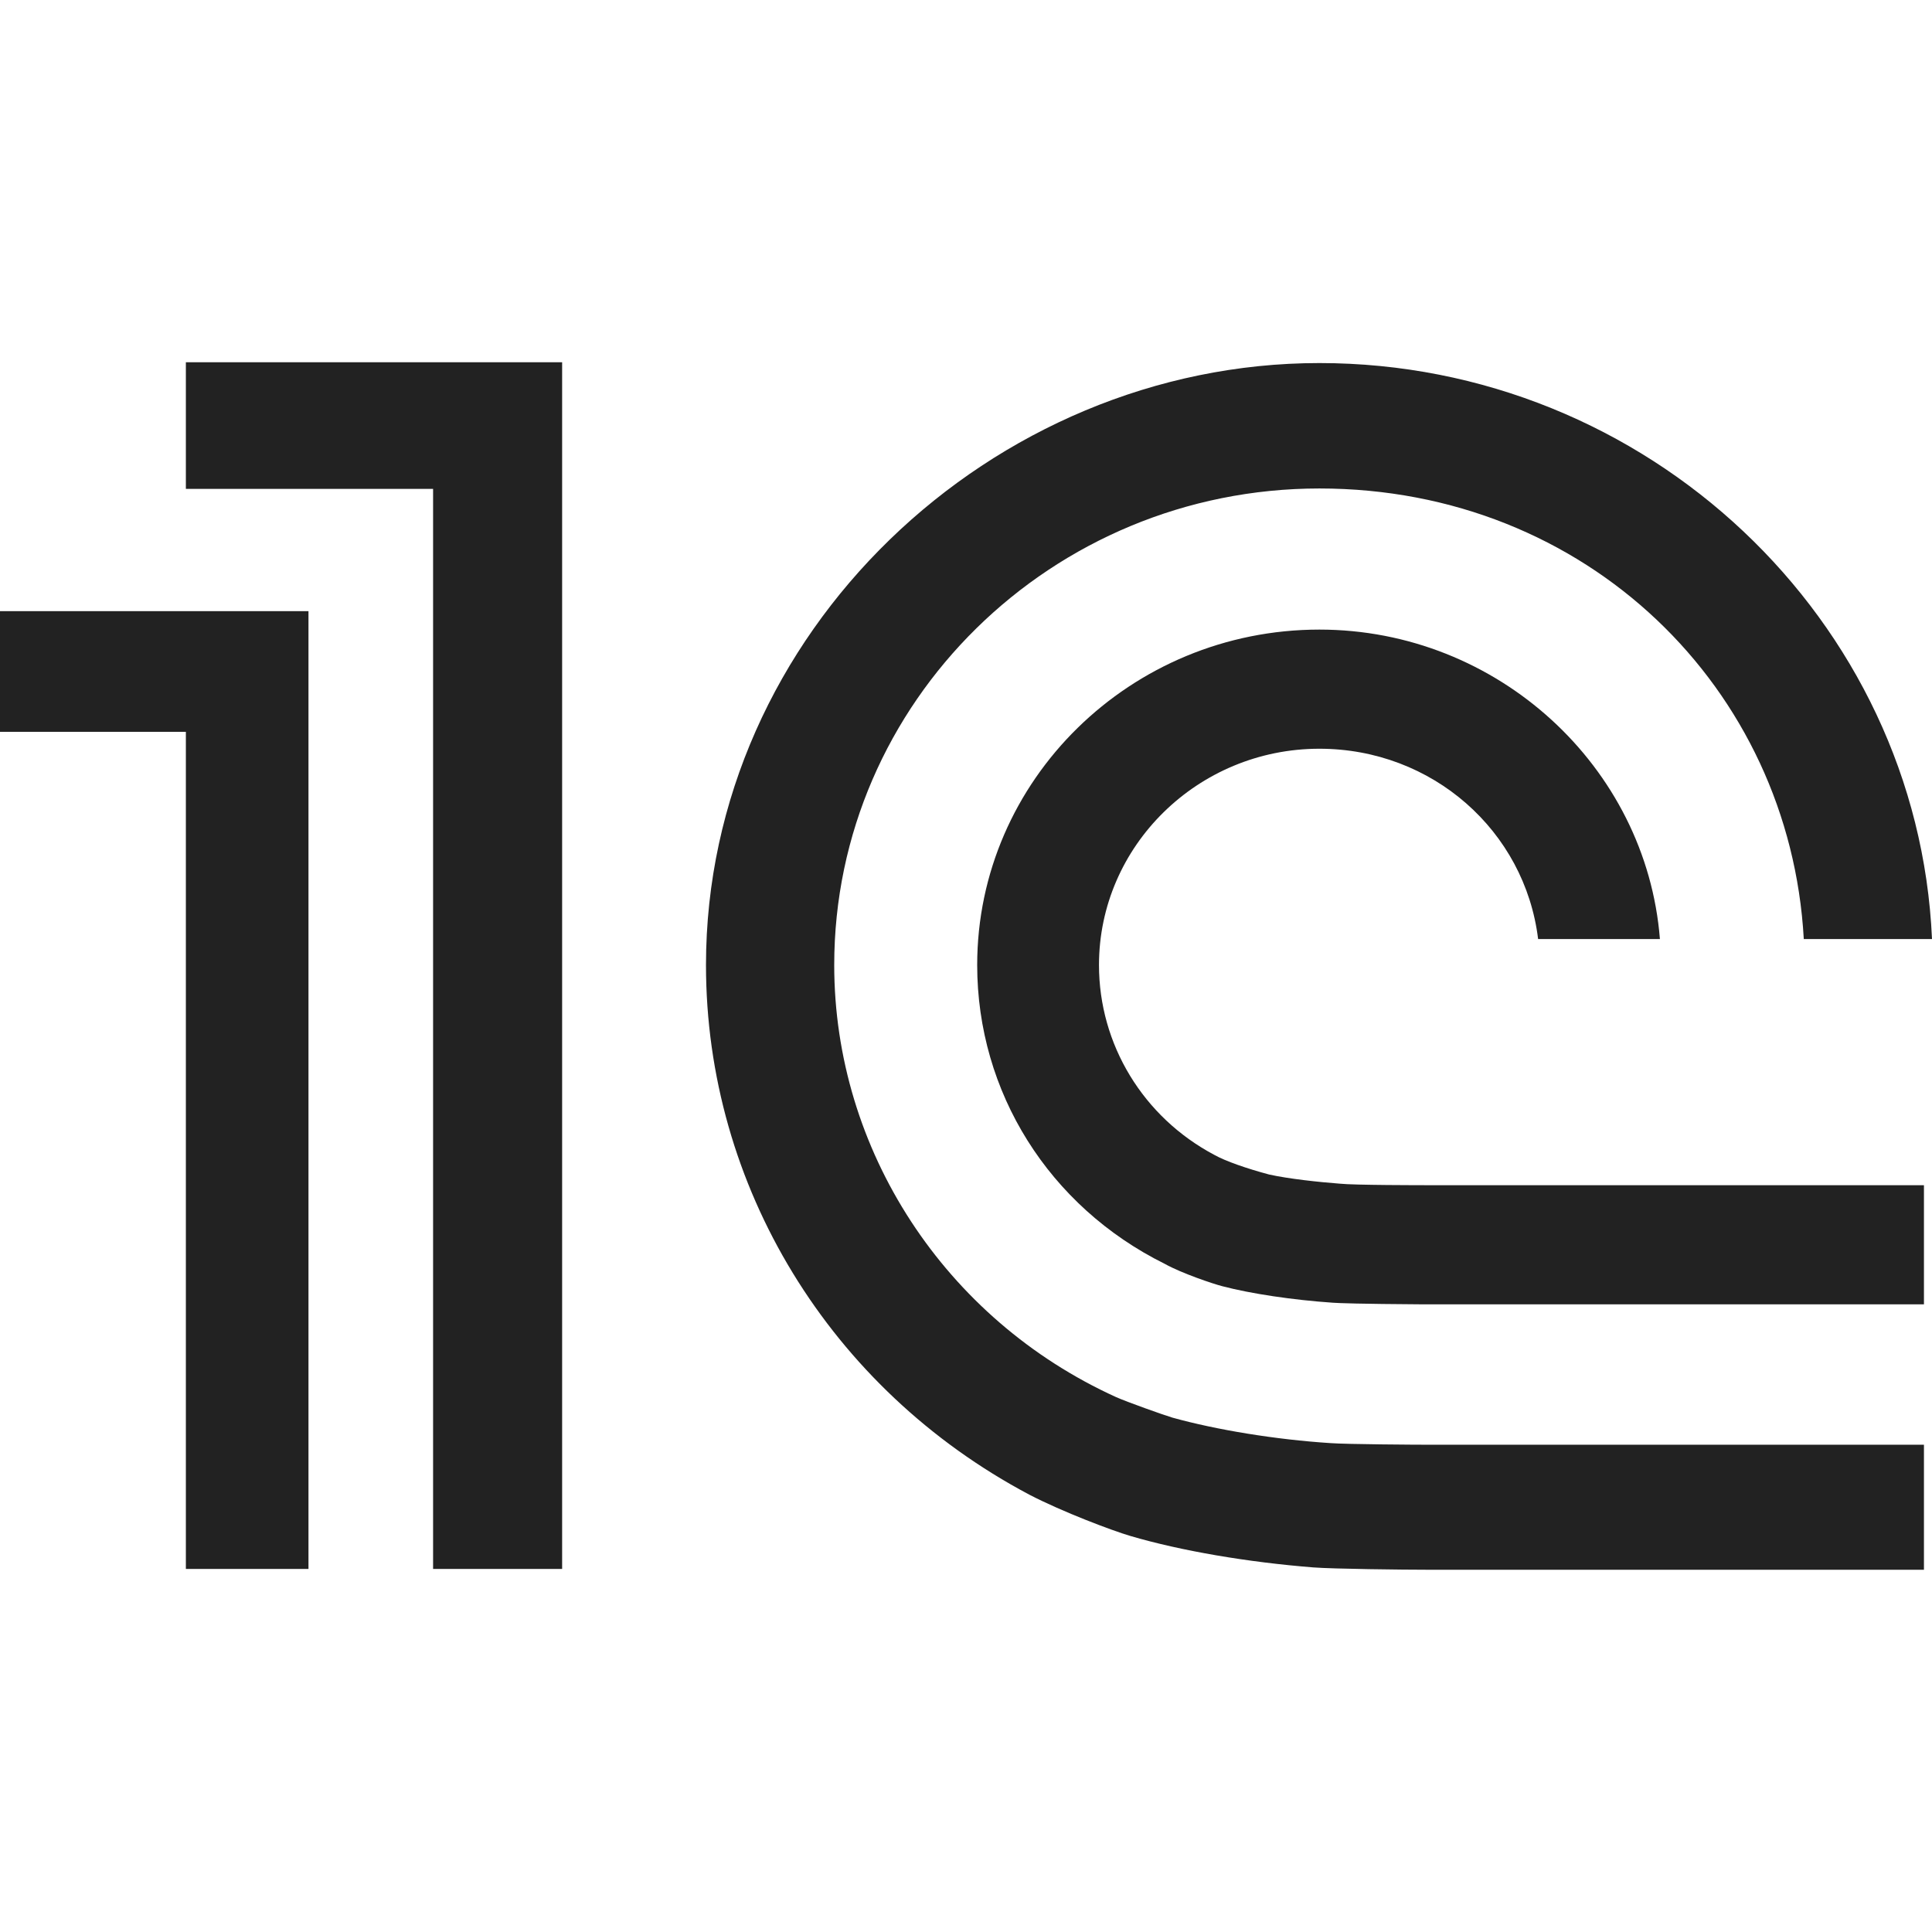 <?xml version="1.0" encoding="UTF-8"?> <svg xmlns="http://www.w3.org/2000/svg" width="24" height="24" viewBox="0 0 24 24" fill="none"><path d="M17.674 16.203H17.923H23.9V14.723H17.759C17.669 14.723 16.813 14.723 16.644 14.704C16.38 14.684 16.017 14.645 15.768 14.591C15.494 14.518 15.225 14.425 15.086 14.347C14.2 13.878 13.652 12.974 13.652 11.988C13.652 10.508 14.882 9.301 16.39 9.301C17.793 9.301 18.943 10.322 19.107 11.665H20.62C20.451 9.526 18.605 7.821 16.39 7.821C14.046 7.821 12.139 9.692 12.139 11.988C12.139 13.566 13.03 14.987 14.469 15.7C14.678 15.817 15.071 15.949 15.185 15.978C15.539 16.071 16.061 16.149 16.559 16.183C16.629 16.188 16.878 16.198 17.674 16.203Z" fill="#222222"></path><path d="M22.407 11.665H24C23.826 7.699 20.461 4.51 16.39 4.51C12.319 4.51 8.77 7.865 8.77 11.988C8.77 14.733 10.308 17.253 12.786 18.567C13.2 18.782 13.822 19.016 14.041 19.08C14.673 19.266 15.504 19.407 16.315 19.471C16.559 19.49 17.44 19.5 17.734 19.5H23.9V17.947H17.759C17.584 17.947 16.733 17.942 16.529 17.927C15.842 17.883 15.106 17.761 14.563 17.61C14.449 17.576 13.996 17.414 13.866 17.356C11.736 16.389 10.363 14.284 10.363 11.988C10.363 8.725 13.065 6.068 16.39 6.068C19.715 6.068 22.233 8.554 22.407 11.661V11.665Z" fill="#222222"></path><path d="M6.983 19.49V4.5H2.309V6.073H5.38V19.49H6.983Z" fill="#222222"></path><path d="M3.832 19.49V7.592H0V9.091H2.309V19.49H3.832Z" fill="#222222"></path></svg> 